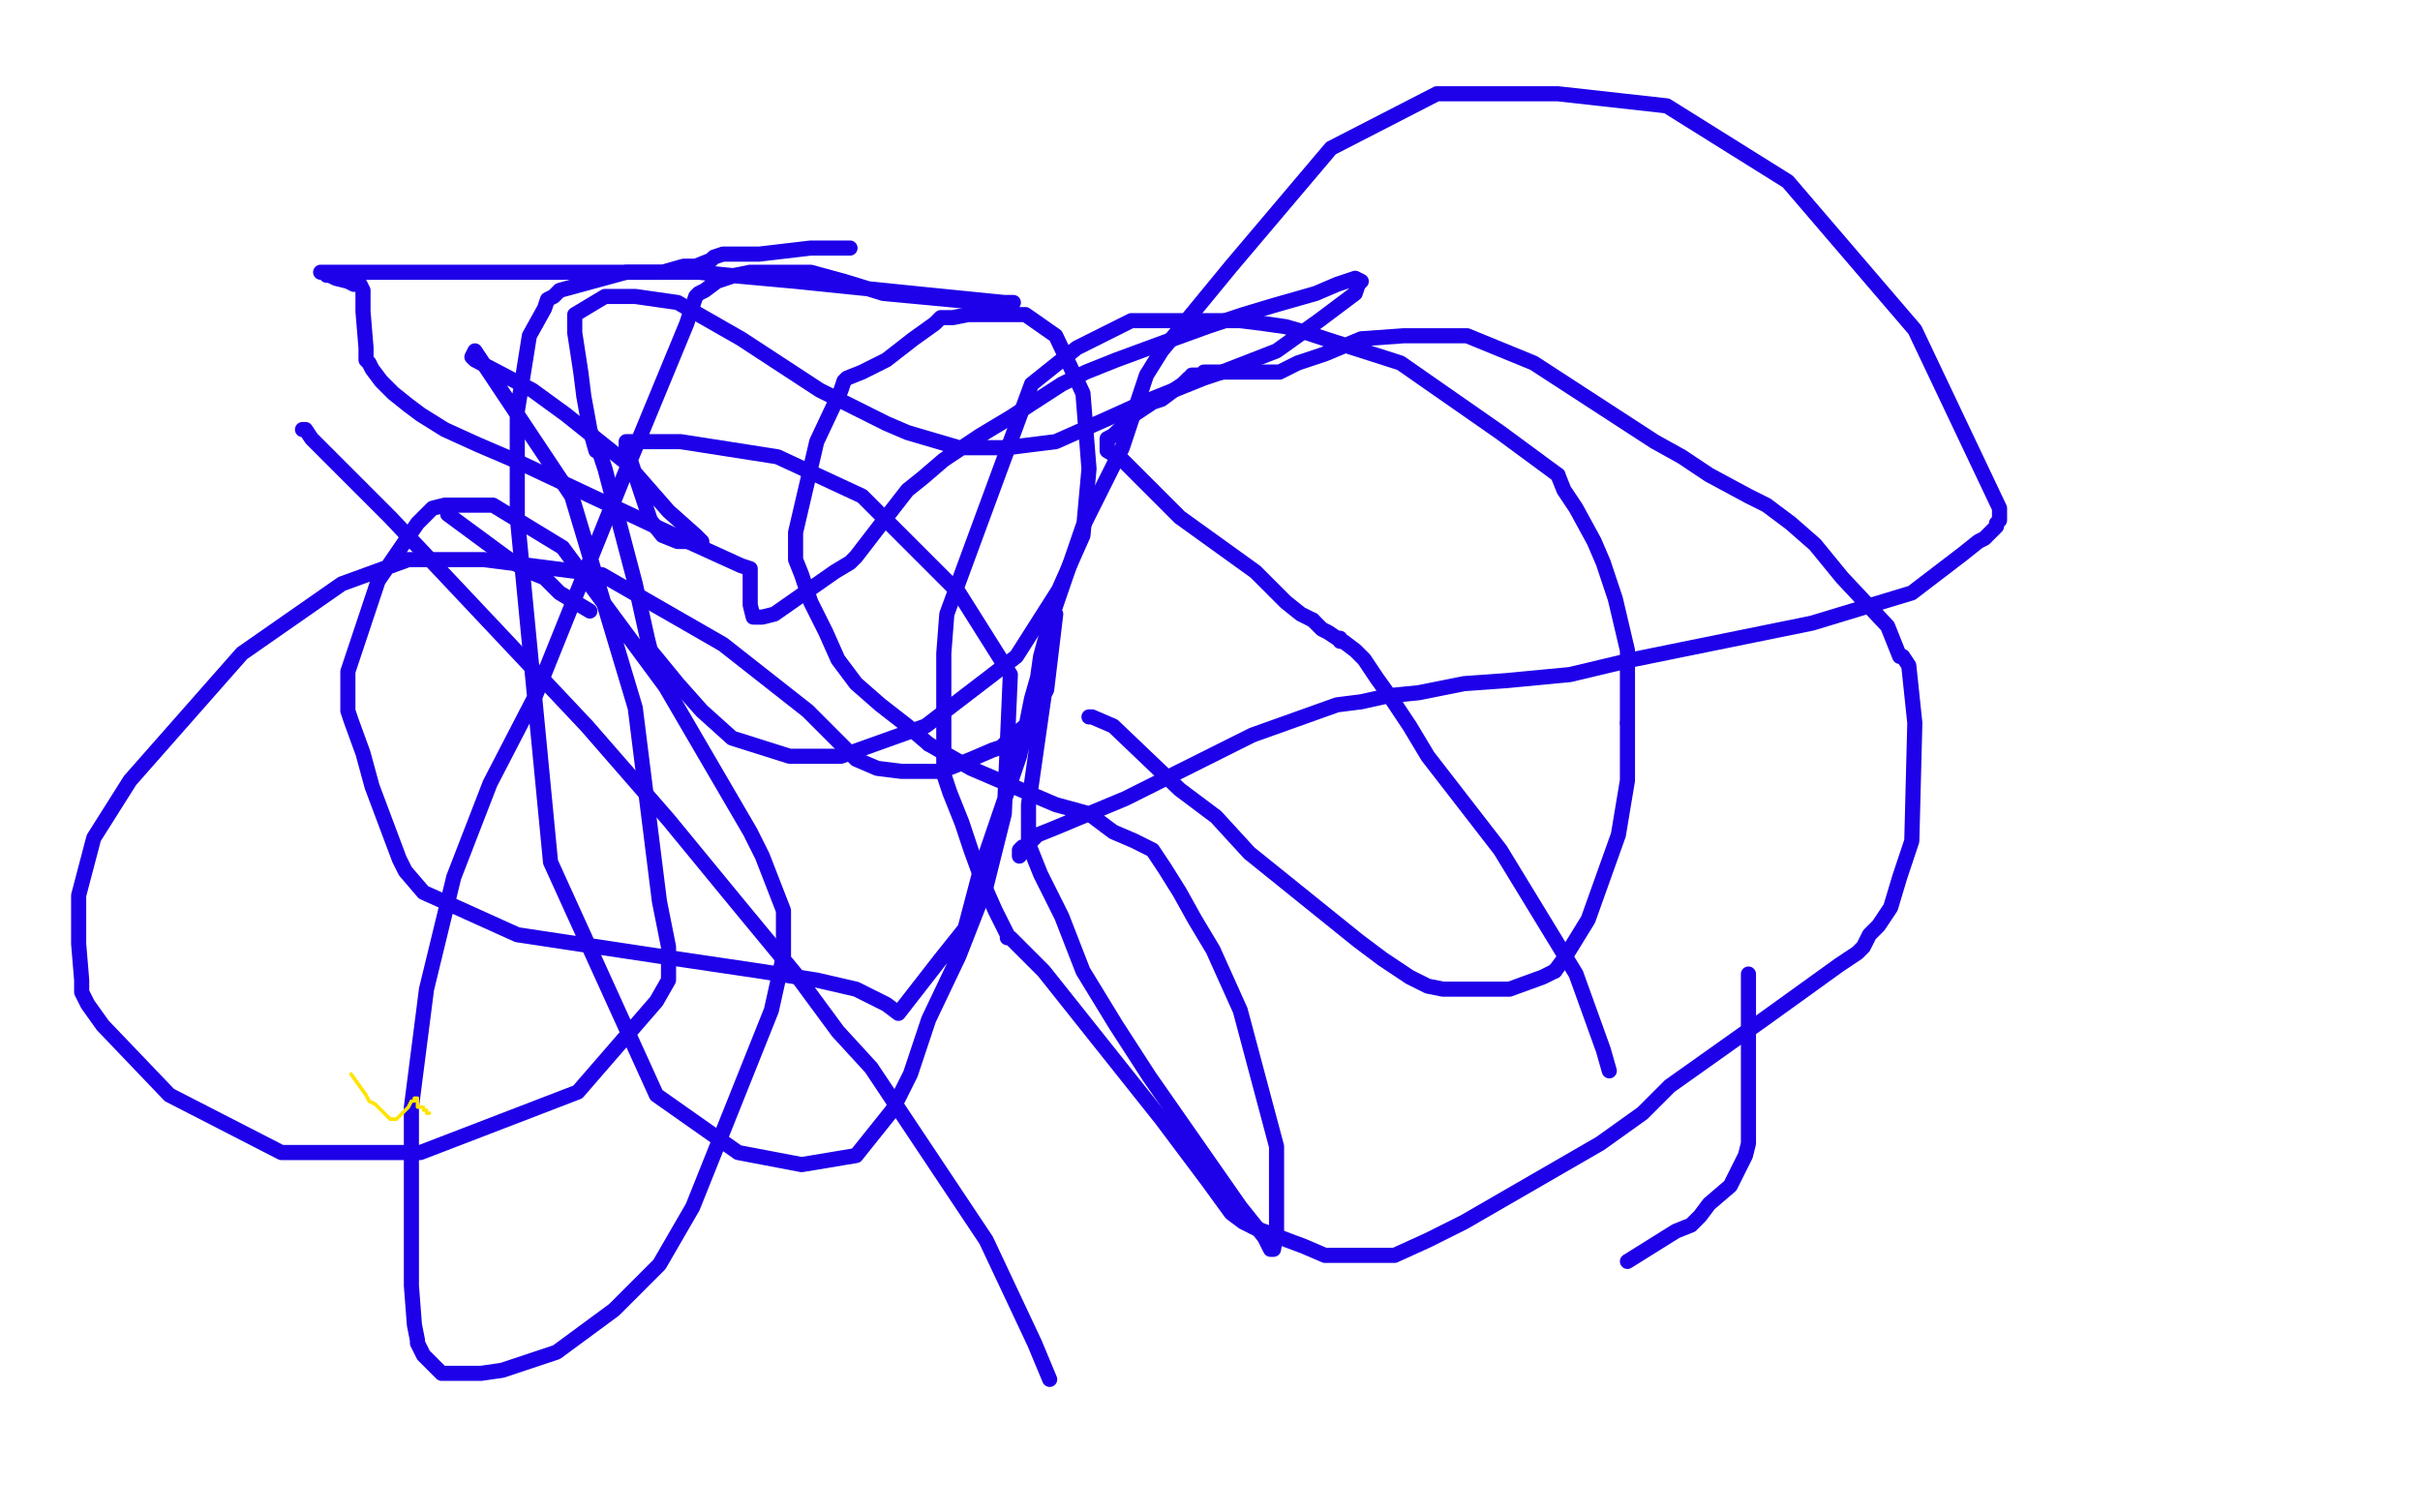 <?xml version="1.0" standalone="no"?>
<!DOCTYPE svg PUBLIC "-//W3C//DTD SVG 1.1//EN"
"http://www.w3.org/Graphics/SVG/1.1/DTD/svg11.dtd">

<svg width="800" height="500" version="1.1" xmlns="http://www.w3.org/2000/svg" xmlns:xlink="http://www.w3.org/1999/xlink" style="stroke-antialiasing: false"><desc>This SVG has been created on https://colorillo.com/</desc><rect x='0' y='0' width='800' height='500' style='fill: rgb(255,255,255); stroke-width:0' /><polyline points="360,237 360,237 360,237 361,237 368,240 390,261 390,261 402,270 413,282 449,311 457,317 466,323 472,326 477,327 485,327 494,327 499,327 510,323 514,321" style="fill: none; stroke: #1e00e9; stroke-width: 5; stroke-linejoin: round; stroke-linecap: round; stroke-antialiasing: false; stroke-antialias: 0; opacity: 1.0"/>
<polyline points="538,239 538,230 538,215 534,198 530,186 527,179 521,168 517,162 515,157" style="fill: none; stroke: #1e00e9; stroke-width: 5; stroke-linejoin: round; stroke-linecap: round; stroke-antialiasing: false; stroke-antialias: 0; opacity: 1.0"/>
<polyline points="514,321 517,317 525,304 535,276 538,258 538,253 538,253 538,247 538,239" style="fill: none; stroke: #1e00e9; stroke-width: 5; stroke-linejoin: round; stroke-linecap: round; stroke-antialiasing: false; stroke-antialias: 0; opacity: 1.0"/>
<polyline points="515,157 496,143 463,120 438,112 432,110 425,108 418,107 410,106 402,106 402,106 392,106 382,106 374,106 356,115 341,127 313,203 312,216 312,228 312,248 312,248 312,252 312,256 314,262 318,272 321,281 325,292 329,301 332,307 333,309 333,310 334,310 345,321 384,370 399,390 407,401 411,404 415,406 431,412 431,412 438,415 445,415 451,415 454,415 461,415 472,410 484,404 529,378 543,368 552,359 583,337 608,319 614,315 616,313 618,309 621,306 625,300 628,290 628,290 632,278 633,239 631,220 629,217 628,217 624,207 609,191 600,180 592,173 584,167 578,164 565,157 556,151 547,146 507,120 507,120 485,111 481,111 479,111 464,111 450,112 438,117 432,119 429,120 423,123 421,123 420,123 419,123 416,123 416,123 413,123 410,123 407,123 406,123 405,123 402,123 400,123 398,123 397,124 395,124 394,124 394,125 393,125 391,127 388,129 384,132 381,133 381,133 375,137 371,141 368,144" style="fill: none; stroke: #1e00e9; stroke-width: 5; stroke-linejoin: round; stroke-linecap: round; stroke-antialiasing: false; stroke-antialias: 0; opacity: 1.0"/>
<polyline points="366,147 366,149 371,152 390,171 415,189 415,189 425,199 430,203 434,205" style="fill: none; stroke: #1e00e9; stroke-width: 5; stroke-linejoin: round; stroke-linecap: round; stroke-antialiasing: false; stroke-antialias: 0; opacity: 1.0"/>
<polyline points="368,144 366,145 366,146 366,147" style="fill: none; stroke: #1e00e9; stroke-width: 5; stroke-linejoin: round; stroke-linecap: round; stroke-antialiasing: false; stroke-antialias: 0; opacity: 1.0"/>
<polyline points="434,205 437,208 439,209 442,211 443,211 443,212 444,212 448,215 451,218 455,224 460,231 466,240 472,250 472,250 496,281 521,322 530,347 532,354 532,354" style="fill: none; stroke: #1e00e9; stroke-width: 5; stroke-linejoin: round; stroke-linecap: round; stroke-antialiasing: false; stroke-antialias: 0; opacity: 1.0"/>
<polyline points="337,283 337,283 337,283 337,282 337,282 337,281 337,281 338,280 338,280 339,280 340,280 340,279 341,278 341,278 343,276 348,274 372,264 414,243 442,233 450,232 459,230 469,229 484,226 498,225 519,223 540,218 599,206 632,196 649,183 654,179 654,179 656,178 658,176 660,174 660,173 661,172 661,171 661,168 633,109 591,60 551,35 515,31 504,31 495,31 488,31 483,31 475,31 440,49 407,88 384,116 379,124 371,148 358,174 347,206 344,217 343,224 341,231 339,241 337,250 324,288 319,307 311,317 311,317 297,335 297,335 297,335 293,332 283,327 270,324 251,321 224,317 171,309 140,295 134,288 133,286 132,284 123,260 123,260 120,249 116,238 115,235 115,233 115,232 115,222 125,192 138,173 141,170 143,168 147,167 150,167 153,167 157,167 163,167 186,181 186,181 220,227 248,275 252,283 252,283 259,301 259,302 259,305 259,316 255,334 229,399 218,418 210,426 203,433 184,447 184,447 166,453 159,454 146,454 140,448 138,444 138,443 137,438 136,425 136,399 136,366 141,327 150,290 162,259 177,230 208,153 227,107 227,107 230,98 231,97 233,96 237,93 243,91 248,90 258,90 268,90 279,93 292,97 324,100 335,100 335,100 332,100 302,97 263,93 252,92 241,91 231,90 217,90 207,90 185,96 183,98 181,99 180,102 175,111 171,136 171,171 182,285 217,362 244,381 265,385 283,382 295,367 301,355 307,337 317,316 326,293 332,269 334,223 317,196 285,164 285,164 257,151 225,146 214,146 209,146 207,146 207,148 215,172 219,177 224,179 232,179 230,177 230,177 221,169 207,153 197,145 187,137 176,129 157,119 156,118 157,116 157,116 189,164 210,234 218,298 221,313 221,319 221,324 217,331 191,361 139,381 93,381 56,362 34,339 29,332 27,328 27,327 27,327 27,324 26,312 26,296 31,277 43,258 80,216 113,193 135,185 160,185 199,190 239,213 267,235 283,251 283,251 290,254 298,255 311,255 321,251 328,248 331,247 333,245 340,239 343,234 346,228 349,203 349,203 340,266 340,279 344,289 351,303 358,321 369,339 380,356 410,399 418,409 420,413 420,413 421,413 422,407 422,393 422,379 410,334 401,314 395,304 390,295 385,287 381,281 375,278 368,275 360,269 349,266 349,266 321,254 321,254 307,246" style="fill: none; stroke: #1e00e9; stroke-width: 5; stroke-linejoin: round; stroke-linecap: round; stroke-antialiasing: false; stroke-antialias: 0; opacity: 1.0"/>
<polyline points="307,246 300,240 291,233 283,226 277,218 273,209 268,199 265,190 263,185 263,184 263,181 263,176 270,146 278,129 279,126 280,125 285,123 293,119 302,112 309,107 311,105 315,105 320,104 327,104 327,104 339,104 349,111 358,130 360,155 358,177 350,195 336,217 306,240 278,250 261,250 242,244 232,235 224,226 224,226 215,215 214,211 210,193 200,155 198,149 197,149 195,142 193,131 192,123 190,110 190,109 190,109 190,108 190,104 195,101 200,98 210,98 224,100 245,112 271,129 279,133 287,137 293,140 300,143 317,148 317,148 325,148 333,148 349,146 367,138 378,133 393,127 398,125 404,123 422,116 436,106 448,97 449,94 450,93 450,93 448,92 442,94 435,97 435,97 428,99 421,101 411,104 399,108 388,112 369,119 359,123 351,127 334,138 324,144 312,152 305,158 300,162 293,171 283,184 281,186 281,186 276,189 266,196 256,203 252,204 249,204 248,200 248,195 248,188 248,188 248,188 245,187 223,177 172,153 158,147 147,142 139,137 139,137 135,134 130,130 126,126 123,122 122,120 121,119 121,115 120,103 120,98 120,96 119,94 117,94 115,93 111,92 109,91 109,91 108,91 108,90 107,90 106,90 106,90 115,90 139,90 167,90 183,90 202,90 202,90 219,90 226,88 230,88 235,86 236,85 239,84 241,84 243,84 246,84 251,84 268,82 281,82" style="fill: none; stroke: #1e00e9; stroke-width: 5; stroke-linejoin: round; stroke-linecap: round; stroke-antialiasing: false; stroke-antialias: 0; opacity: 1.0"/>
<polyline points="195,202 185,196 185,196 180,191 180,191 175,189 175,189 173,188 173,188 167,184 167,184 148,170 148,170" style="fill: none; stroke: #1e00e9; stroke-width: 5; stroke-linejoin: round; stroke-linecap: round; stroke-antialiasing: false; stroke-antialias: 0; opacity: 1.0"/>
<polyline points="100,142 100,142 100,142 101,142 101,142 103,145 103,145 129,171 129,171 194,240 194,240 221,271 221,271 244,299 244,299 263,322 277,341 288,353 326,410 342,444 347,456" style="fill: none; stroke: #1e00e9; stroke-width: 5; stroke-linejoin: round; stroke-linecap: round; stroke-antialiasing: false; stroke-antialias: 0; opacity: 1.0"/>
<polyline points="538,417 554,407 554,407 559,405 559,405 562,402 562,402 565,398 565,398 572,392 572,392 577,382 577,382 578,378 578,378 578,356 578,328 578,322" style="fill: none; stroke: #1e00e9; stroke-width: 5; stroke-linejoin: round; stroke-linecap: round; stroke-antialiasing: false; stroke-antialias: 0; opacity: 1.0"/>
<polyline points="116,355 121,362 122,364 124,365 125,366 127,368 128,369 129,370 130,370" style="fill: none; stroke: #ffe400; stroke-width: 1; stroke-linejoin: round; stroke-linecap: round; stroke-antialiasing: false; stroke-antialias: 0; opacity: 1.0"/>
<polyline points="116,355 121,362 122,364 124,365 125,366 127,368 128,369 129,370 130,370 131,370 133,368 134,367 135,366 136,364 137,364 137,363" style="fill: none; stroke: #ffe400; stroke-width: 1; stroke-linejoin: round; stroke-linecap: round; stroke-antialiasing: false; stroke-antialias: 0; opacity: 1.0"/>
<polyline points="116,355 121,362 122,364 124,365 125,366 127,368 128,369 129,370 130,370 131,370 133,368 134,367 135,366 136,364 137,364 137,363 138,363 138,364 138,366 140,366 140,367 141,367 141,368 142,368" style="fill: none; stroke: #ffe400; stroke-width: 1; stroke-linejoin: round; stroke-linecap: round; stroke-antialiasing: false; stroke-antialias: 0; opacity: 1.0"/>
<polyline points="116,355 121,362 122,364 124,365 125,366 127,368 128,369 129,370 130,370 131,370 133,368 134,367 135,366 136,364 137,364 137,363 138,363 138,364 138,366 140,366 140,367 141,367 141,368 142,368" style="fill: none; stroke: #ffe400; stroke-width: 1; stroke-linejoin: round; stroke-linecap: round; stroke-antialiasing: false; stroke-antialias: 0; opacity: 1.0"/>
</svg>
